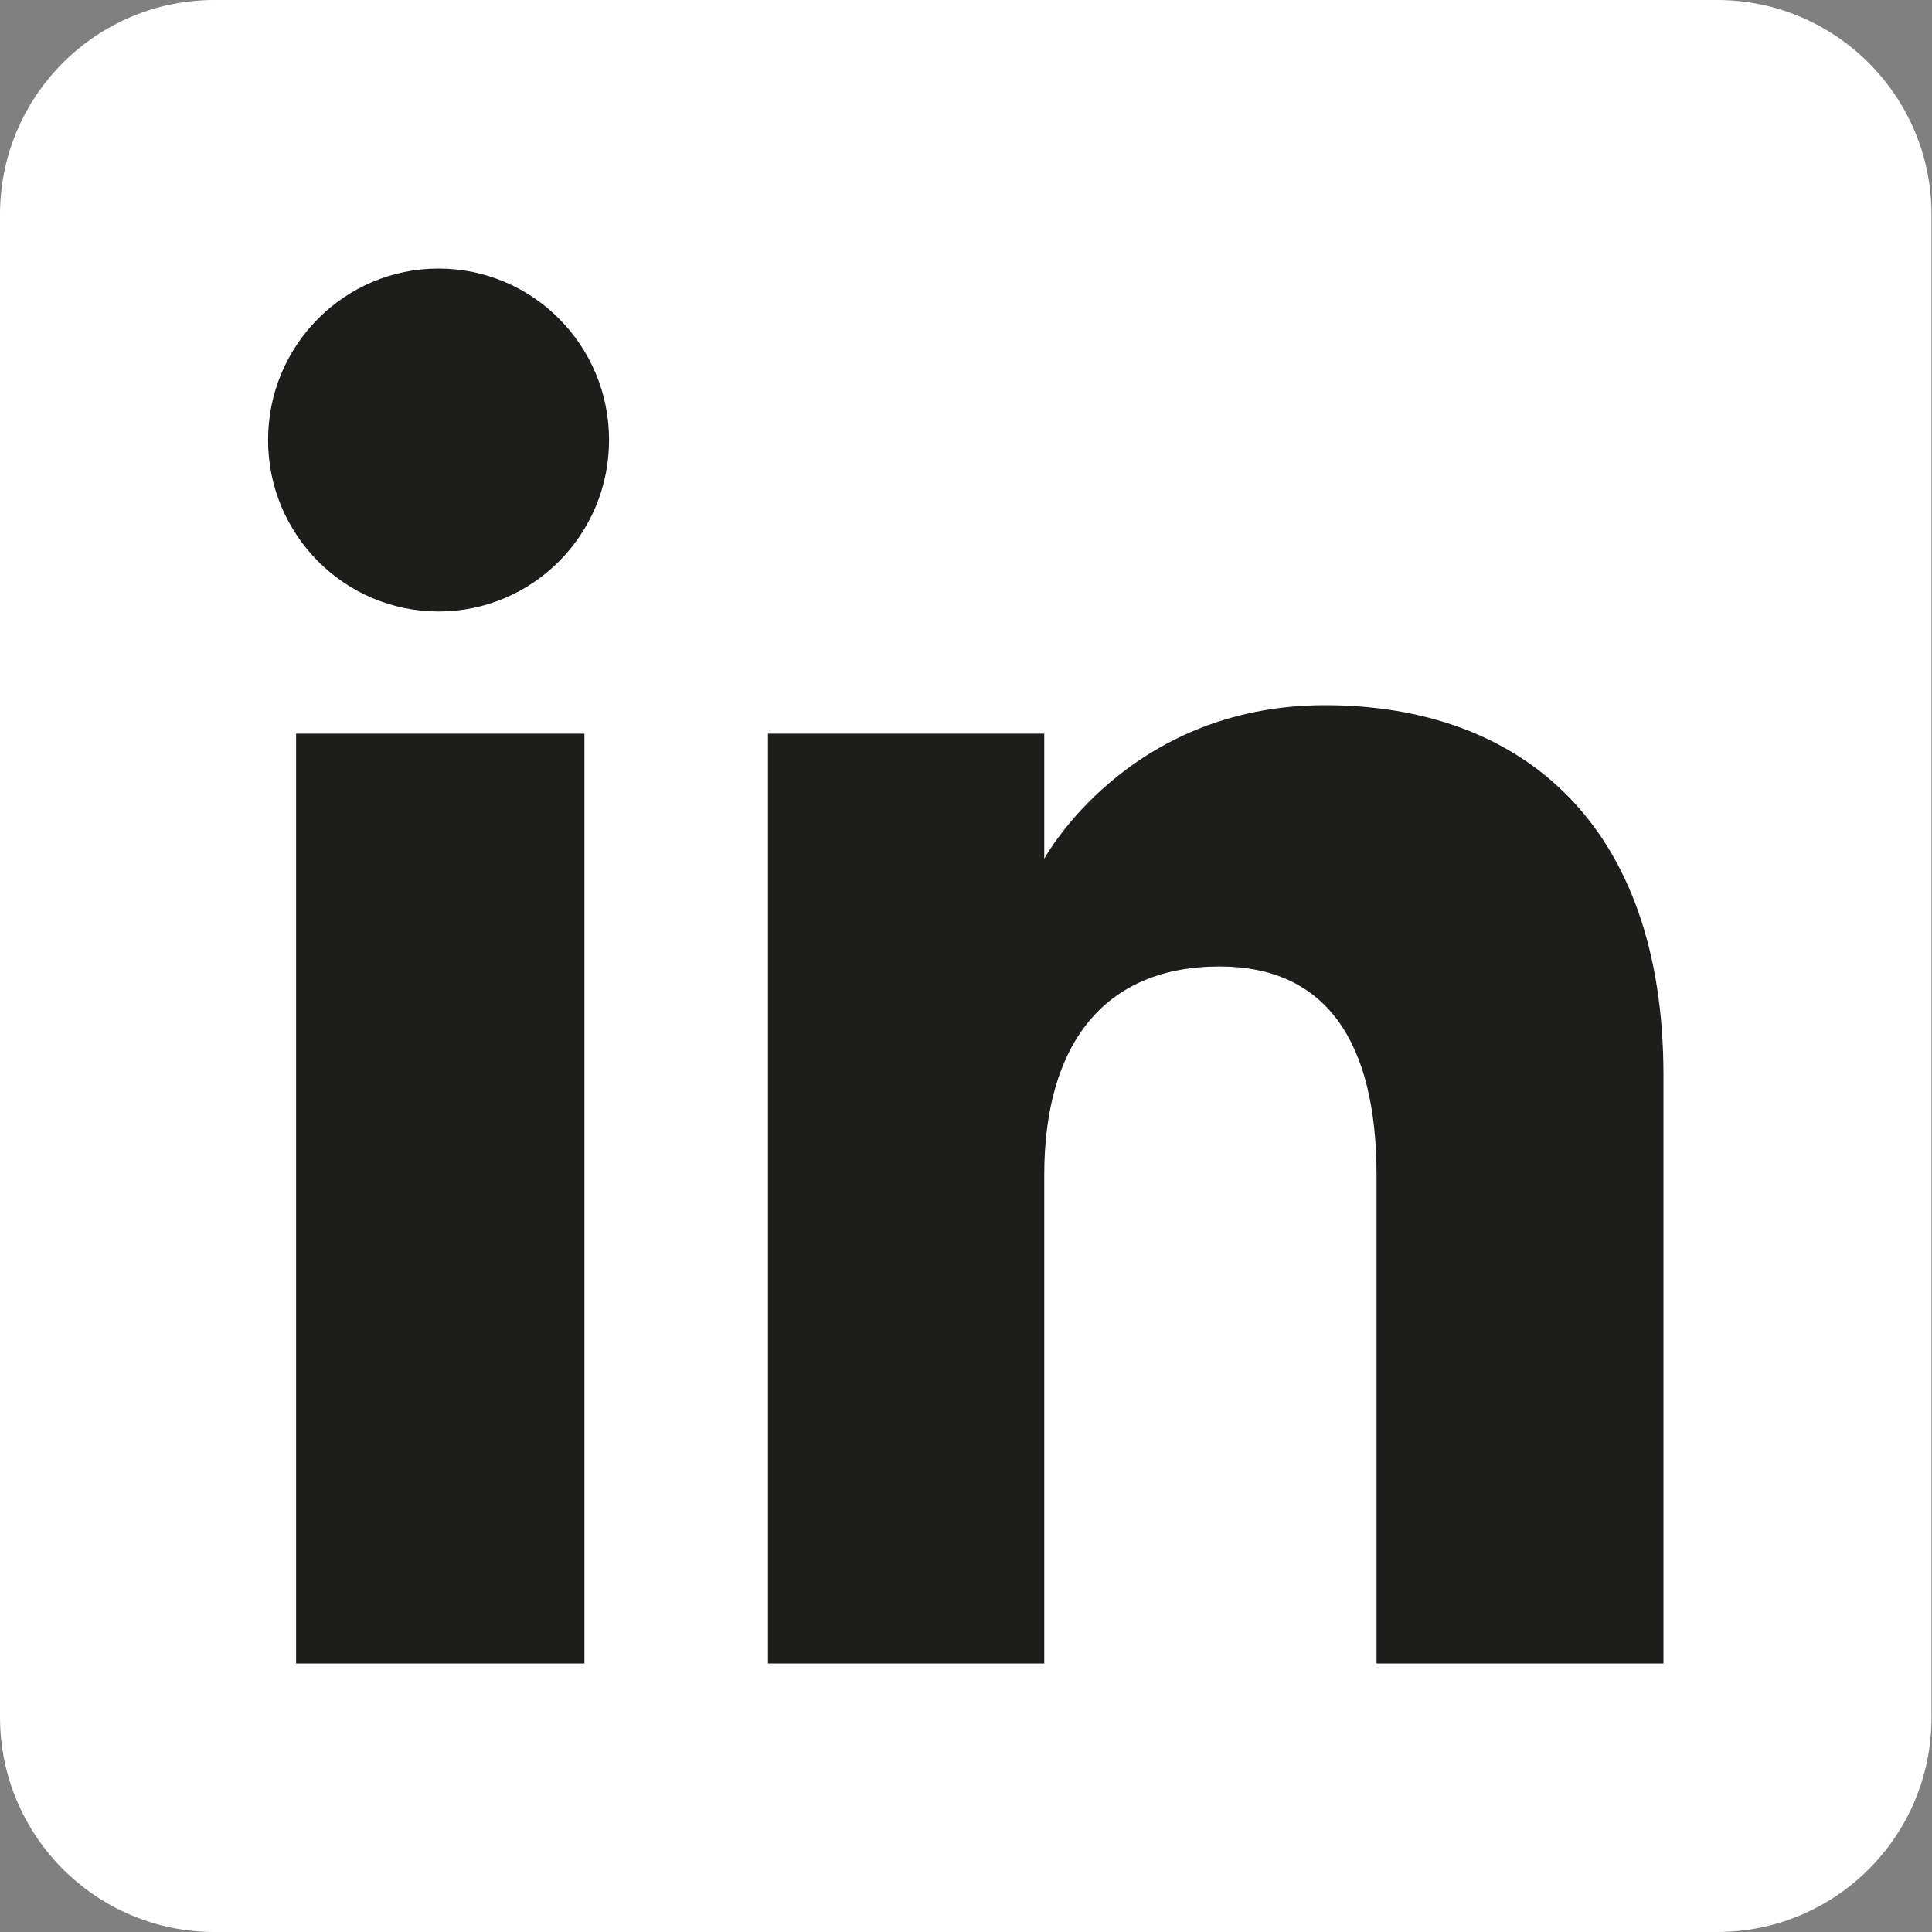 <svg xmlns="http://www.w3.org/2000/svg" viewBox="0 0 40 40">
  <rect x="0" y="0" width="40" height="40" fill="#808080" stroke="none"/>
  <defs>
    <clipPath id="a">
      <path fill="none" stroke-width="0" d="M0 0h40v40H0z"/>
    </clipPath>
  </defs>
  <g clip-path="url(#a)">
    <path fill="#fff" d="M4.44 40h31.11c2.46 0 4.44-1.99 4.44-4.44V4.44C39.99 1.99 38 0 35.55 0H4.44C1.99 0 0 1.99 0 4.44v31.11C0 38.01 1.99 40 4.44 40"/>
    <path fill="#1d1d1b" d="M6.13 34.44h5.97V15.19H6.13v19.26Zm2.95-21.78c-1.95 0-3.53-1.59-3.53-3.55s1.58-3.55 3.53-3.55 3.53 1.59 3.53 3.55-1.58 3.55-3.53 3.55m25.36 21.78H28.5V24.33c0-2.77-1.05-4.32-3.25-4.32-2.39 0-3.63 1.61-3.63 4.32v10.11H15.9V15.19h5.72v2.59s1.72-3.18 5.81-3.18 7.01 2.49 7.01 7.65v12.19Z"/>
  </g>
</svg>